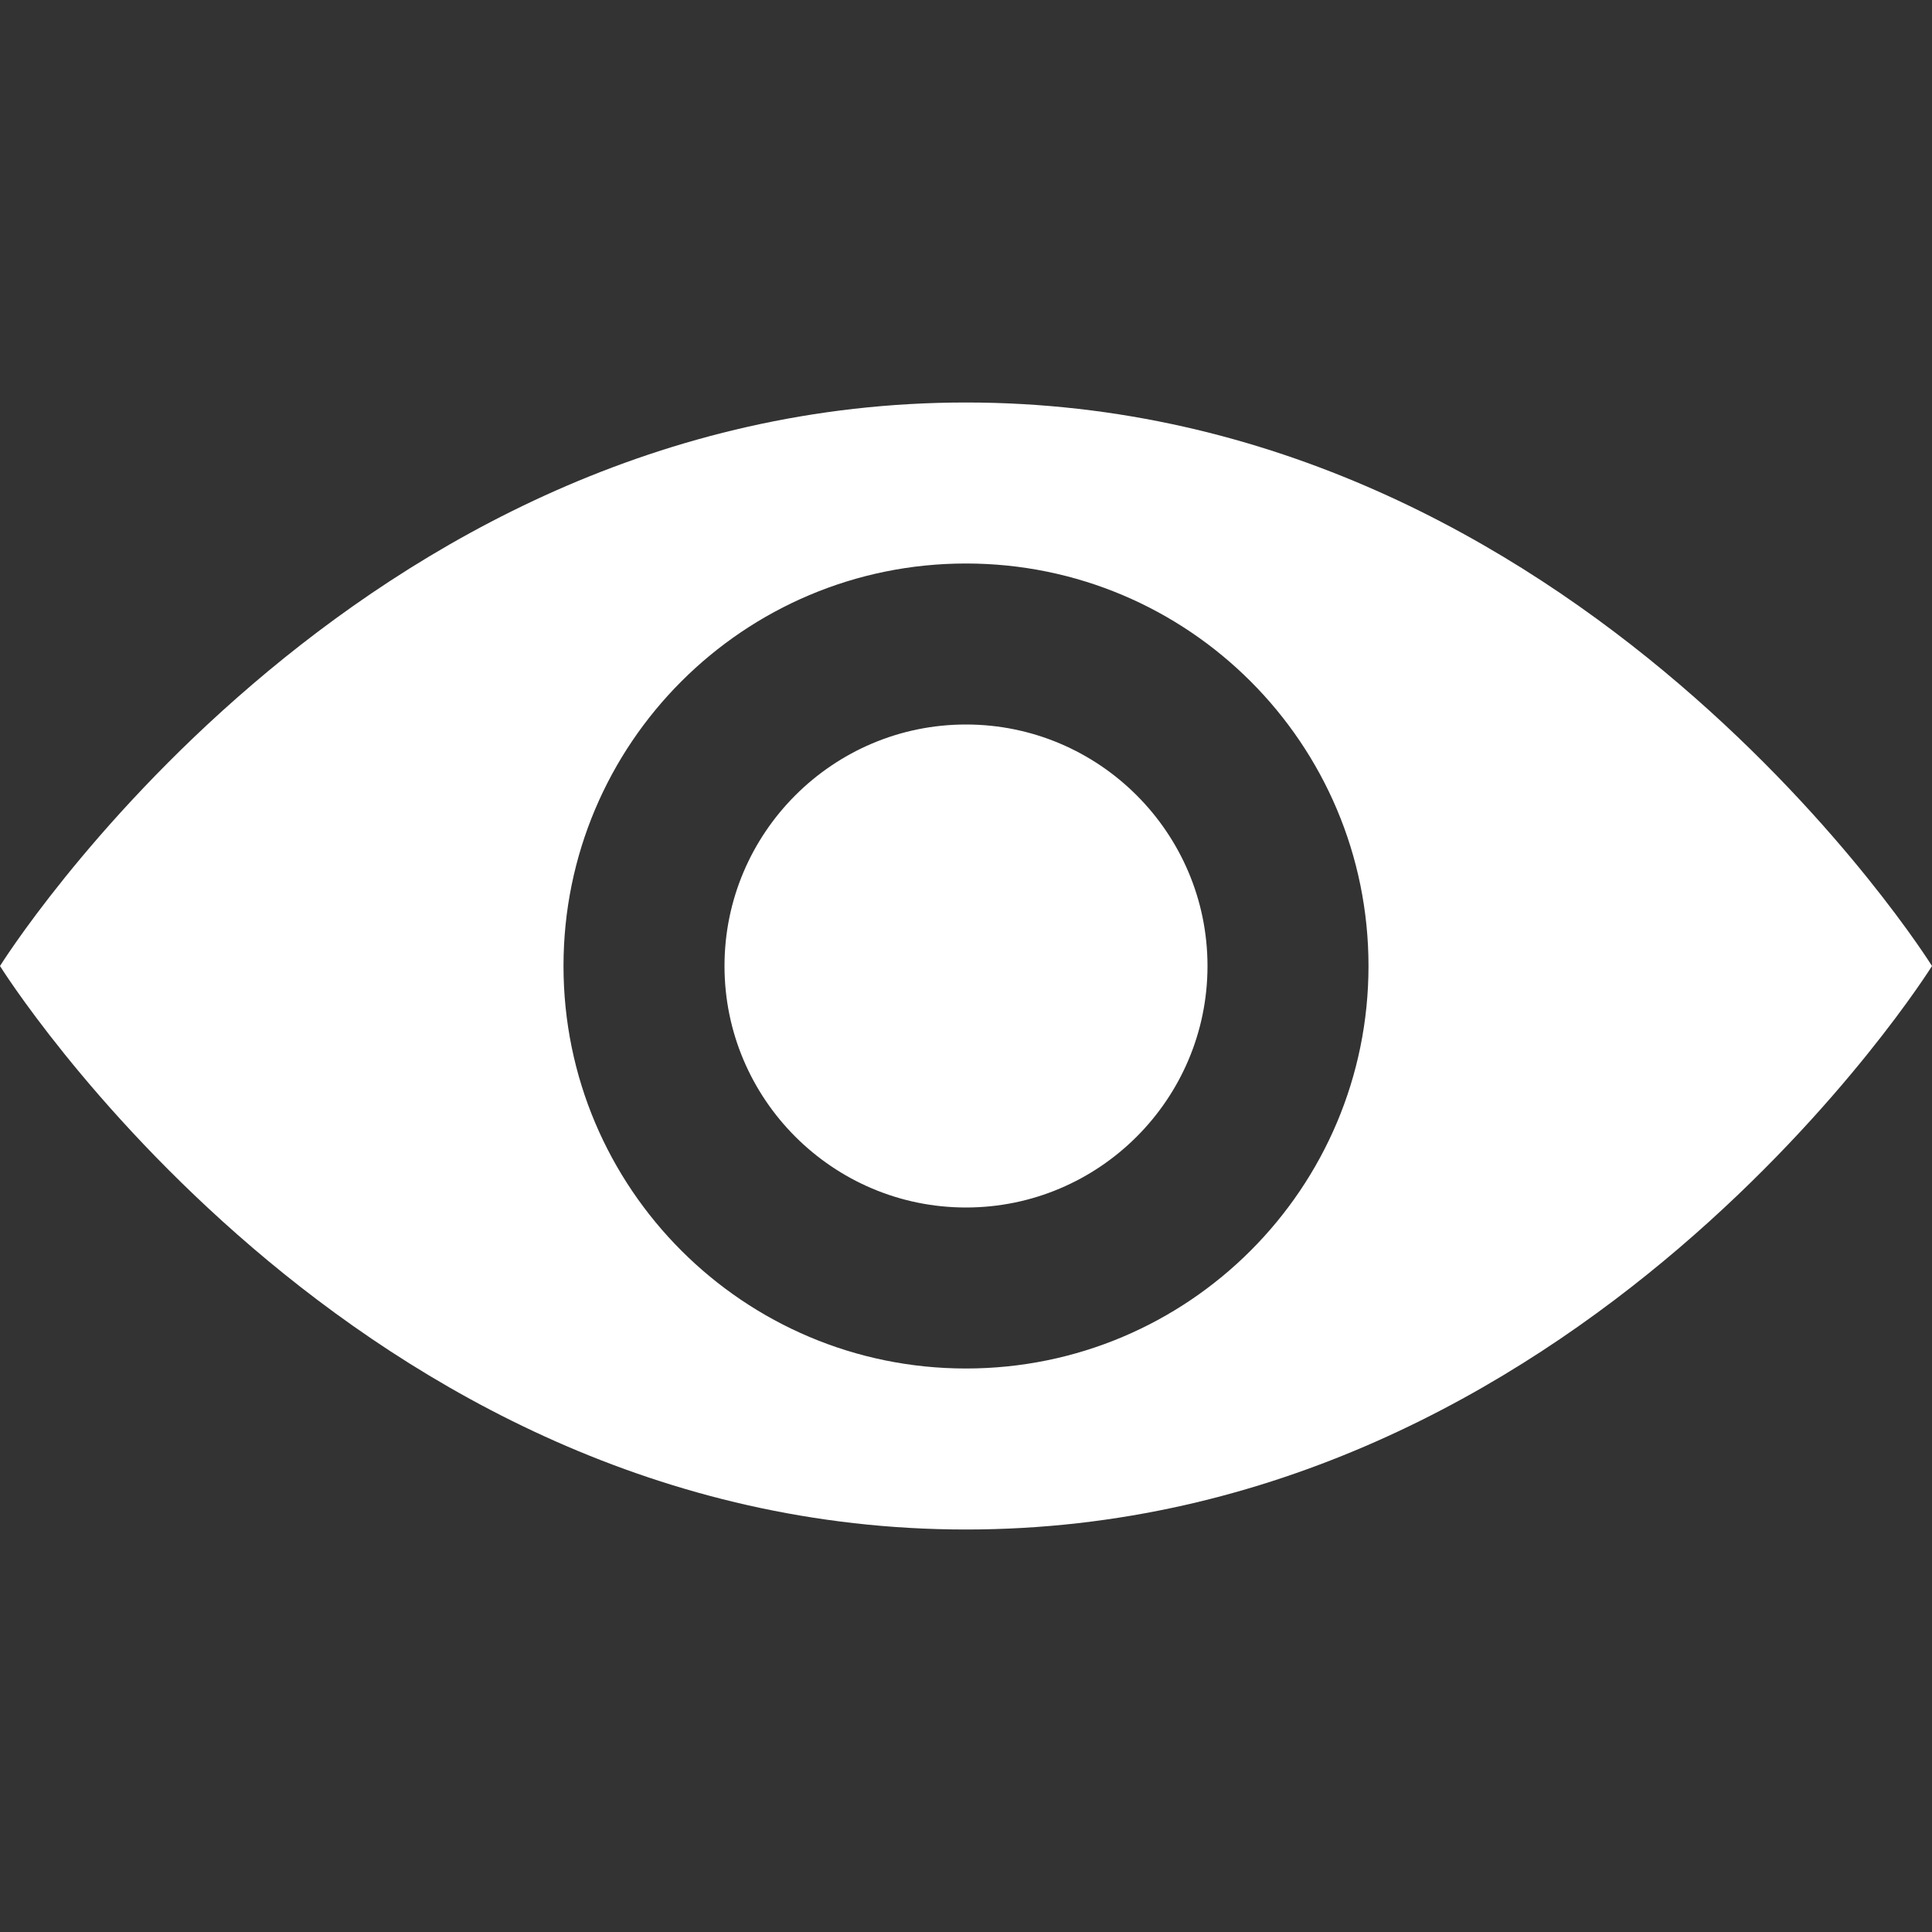<svg xmlns="http://www.w3.org/2000/svg" width="30" height="30" fill="#ffffff" viewBox="0 0 24 24">
  <rect x="0" y="0" width="24" height="24" fill="#333333" stroke="none"/>
  <path d="M12 5c-7.633 0-12 7-12 7s4.367 7 12 7 12-7 12-7-4.367-7-12-7zm0 12c-2.762 0-5-2.238-5-5s2.238-5 5-5
  5 2.238 5 5-2.238 5-5 5zm0-8c-1.654 0-3 1.346-3 3s1.346 3 3 3
  3-1.346 3-3-1.346-3-3-3z"/>
</svg>